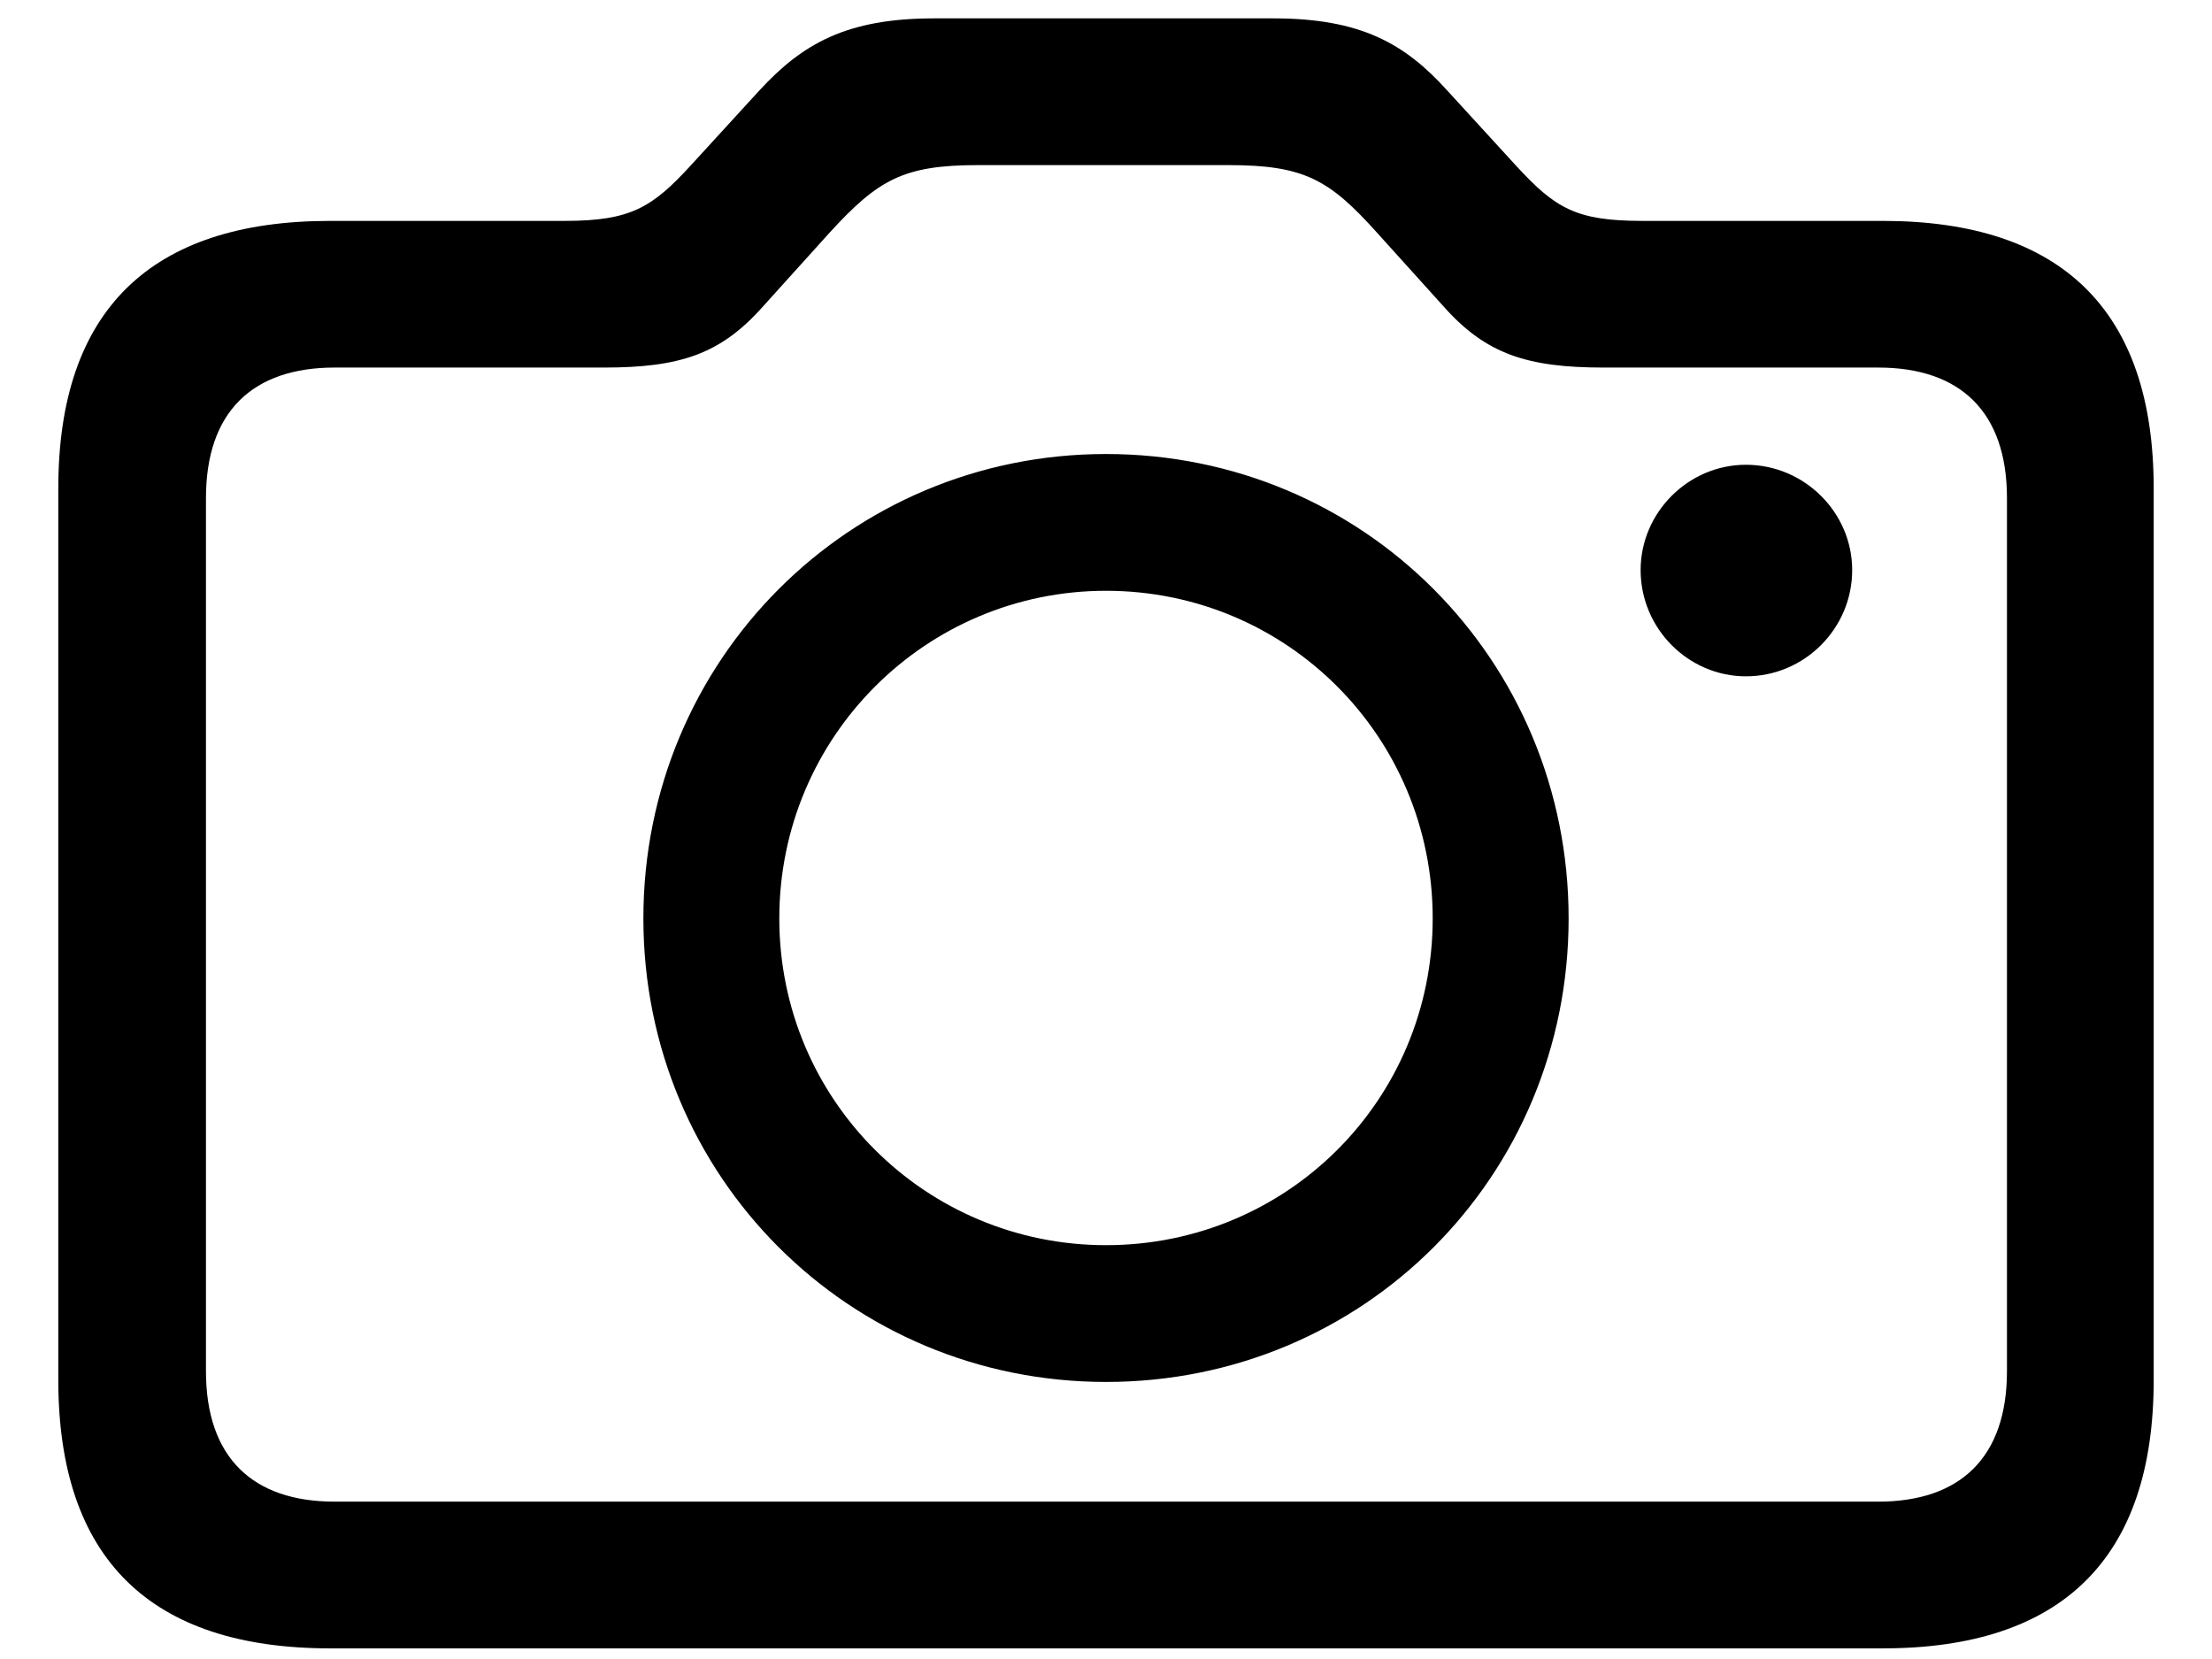 <svg width="36" height="27" viewBox="0 0 36 27" fill="none" xmlns="http://www.w3.org/2000/svg">
<path d="M5.373 26.827C2.443 26.827 0.949 25.362 0.949 22.462V7.945C0.949 5.06 2.443 3.595 5.373 3.595H9.196C10.266 3.595 10.617 3.375 11.247 2.687L12.36 1.471C13.063 0.709 13.781 0.299 15.202 0.299H20.725C22.145 0.299 22.863 0.709 23.552 1.471L24.665 2.687C25.31 3.39 25.646 3.595 26.73 3.595H30.642C33.557 3.595 35.051 5.06 35.051 7.945V22.462C35.051 25.362 33.557 26.827 30.642 26.827H5.373ZM5.446 24.439H30.568C31.901 24.439 32.663 23.722 32.663 22.315V8.106C32.663 6.7 31.901 5.982 30.568 5.982H26.101C24.855 5.982 24.182 5.763 23.493 4.986L22.409 3.785C21.633 2.921 21.223 2.687 19.992 2.687H15.92C14.704 2.687 14.294 2.921 13.503 3.785L12.419 4.986C11.73 5.763 11.071 5.982 9.826 5.982H5.446C4.113 5.982 3.352 6.7 3.352 8.106V22.315C3.352 23.722 4.113 24.439 5.446 24.439ZM18 22.491C13.825 22.491 10.471 19.151 10.471 14.947C10.471 10.743 13.825 7.389 18 7.389C22.189 7.389 25.529 10.743 25.529 14.947C25.529 19.151 22.189 22.491 18 22.491ZM28.415 11.007C27.477 11.007 26.701 10.23 26.701 9.278C26.701 8.341 27.477 7.564 28.415 7.564C29.367 7.564 30.144 8.341 30.144 9.278C30.144 10.23 29.367 11.007 28.415 11.007ZM18 20.265C20.944 20.265 23.317 17.906 23.317 14.947C23.317 11.988 20.944 9.615 18 9.615C15.07 9.615 12.683 11.988 12.683 14.947C12.683 17.906 15.07 20.265 18 20.265Z" fill="black"/>
</svg>
